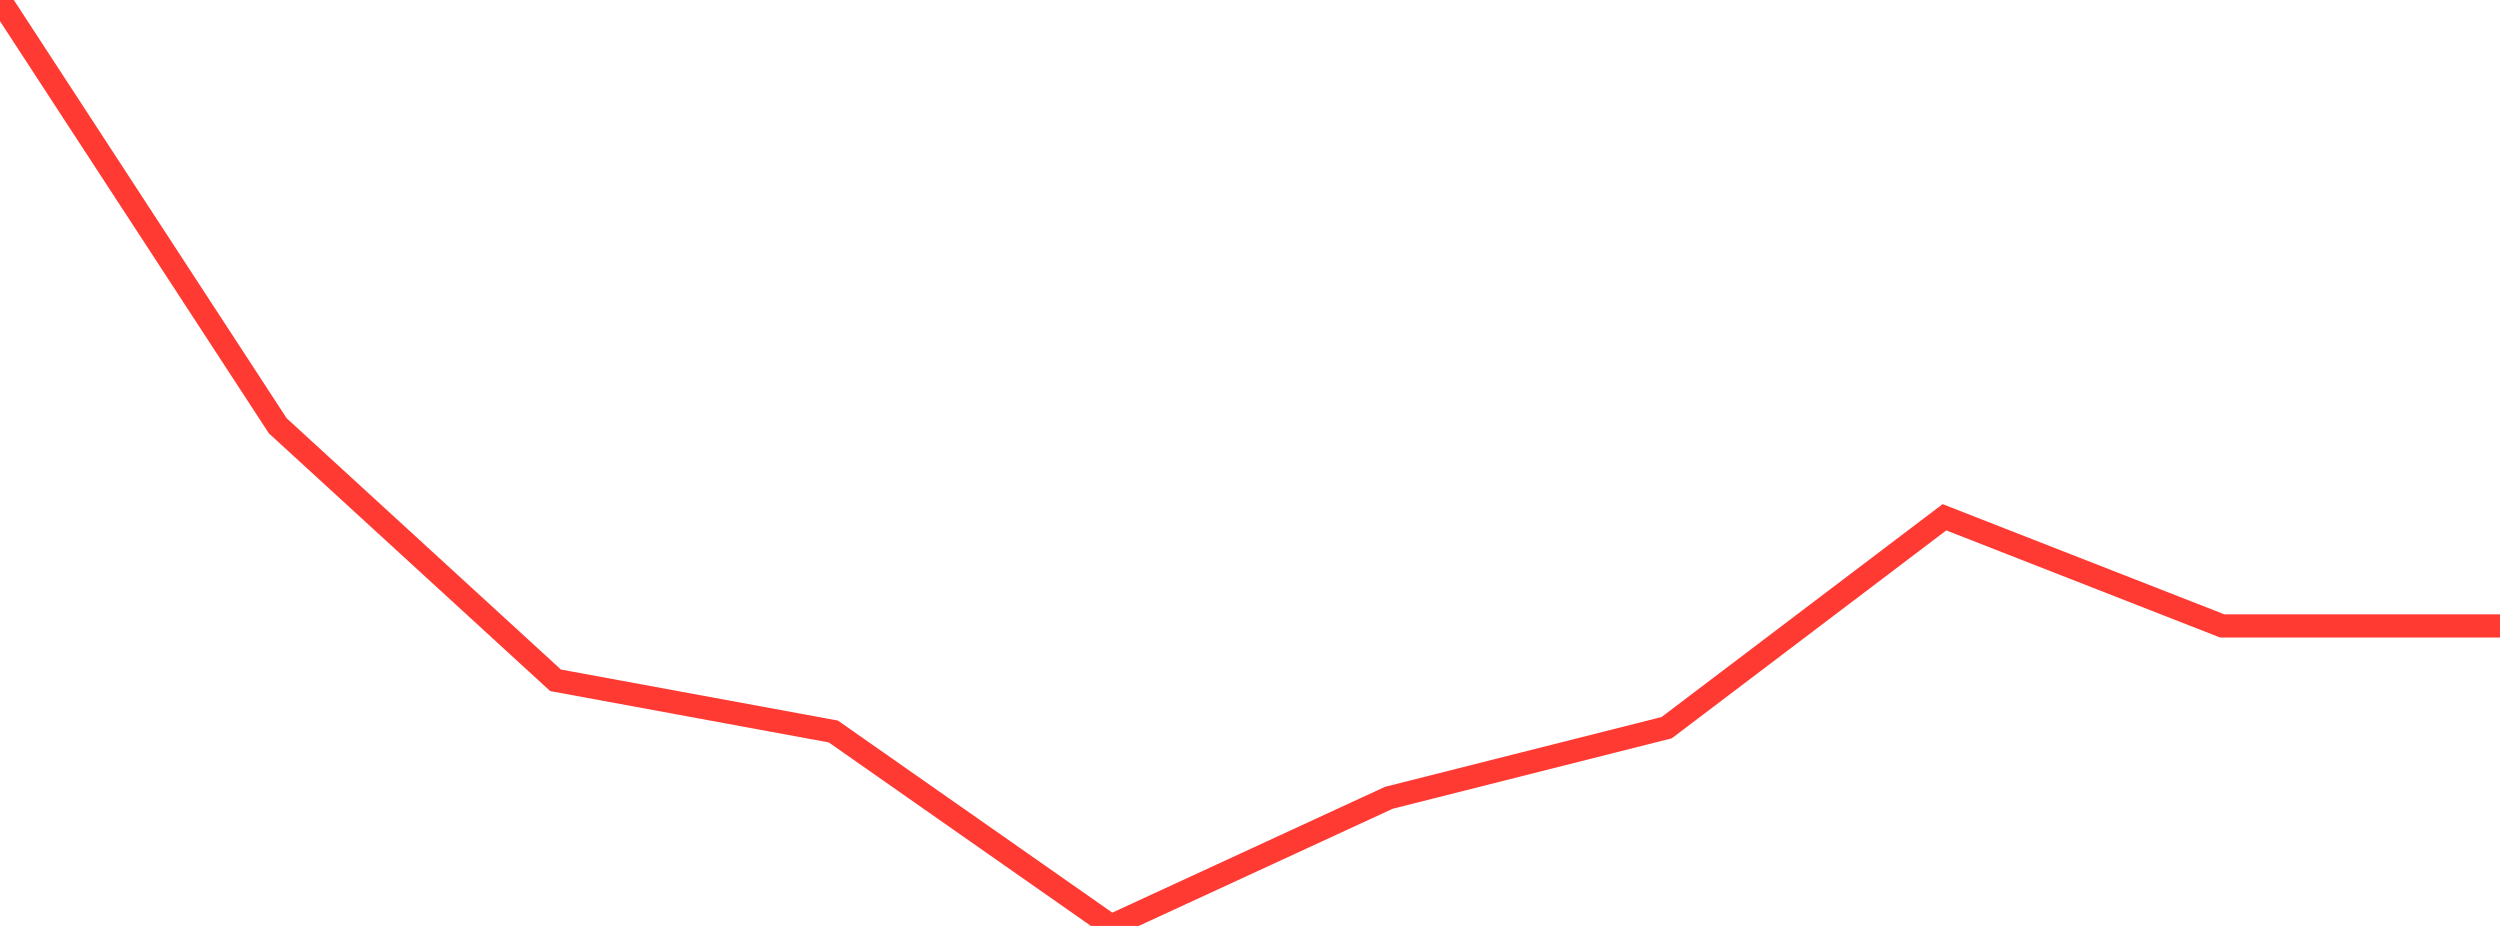 <?xml version="1.0" standalone="no"?>
<!DOCTYPE svg PUBLIC "-//W3C//DTD SVG 1.1//EN" "http://www.w3.org/Graphics/SVG/1.1/DTD/svg11.dtd">

<svg width="135" height="50" viewBox="0 0 135 50" preserveAspectRatio="none" 
  xmlns="http://www.w3.org/2000/svg"
  xmlns:xlink="http://www.w3.org/1999/xlink">


<polyline points="0.0, 0.0 15.0, 22.994 30.0, 36.736 45.0, 39.501 60.0, 50.0 75.0, 43.08 90.0, 39.294 105.0, 27.933 120.0, 33.8 135.0, 33.8" fill="none" stroke="#ff3a33" stroke-width="1.25"/>

</svg>